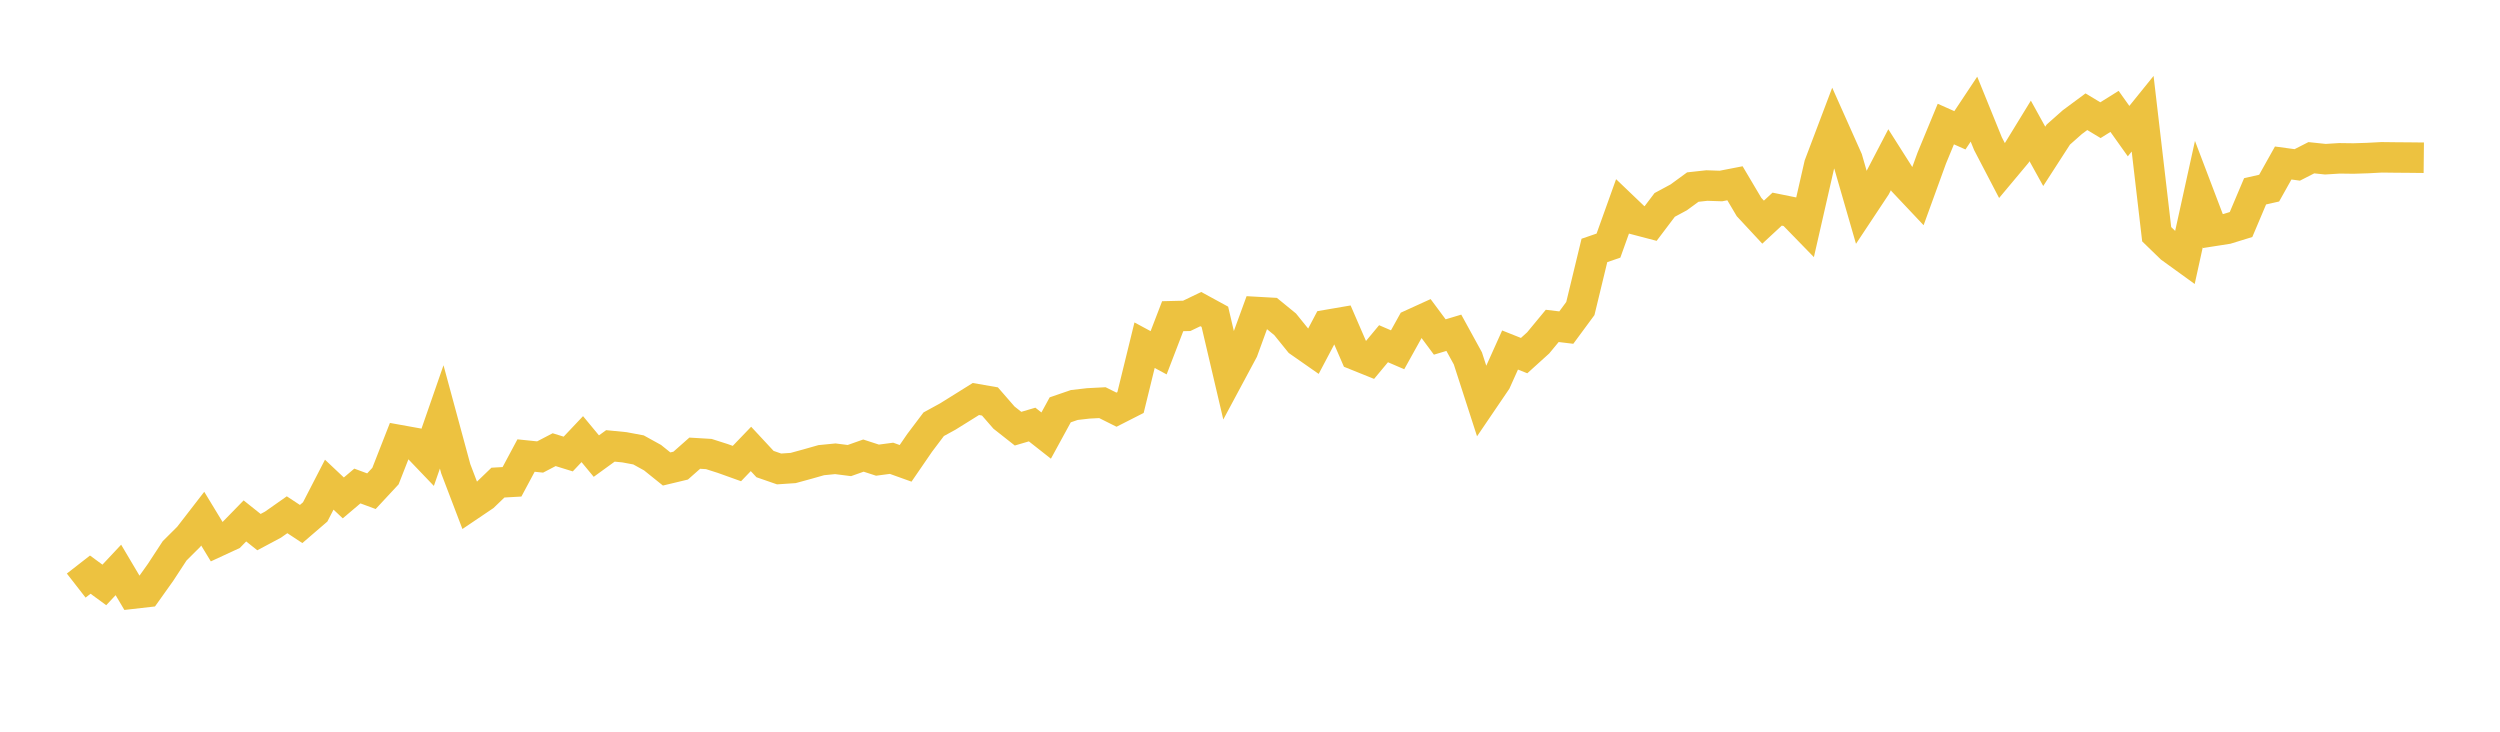 <svg width="164" height="48" xmlns="http://www.w3.org/2000/svg" xmlns:xlink="http://www.w3.org/1999/xlink"><path fill="none" stroke="rgb(237,194,64)" stroke-width="2" d="M5,38.414L5.922,37.696L6.844,38.372L7.766,37.388L8.689,38.946L9.611,38.841L10.533,37.546L11.455,36.136L12.377,35.217L13.299,34.024L14.222,35.544L15.144,35.117L16.066,34.172L16.988,34.907L17.91,34.415L18.832,33.767L19.754,34.375L20.677,33.581L21.599,31.794L22.521,32.663L23.443,31.882L24.365,32.223L25.287,31.231L26.21,28.874L27.132,29.04L28.054,30.004L28.976,27.349L29.898,30.751L30.82,33.169L31.743,32.546L32.665,31.659L33.587,31.607L34.509,29.884L35.431,29.979L36.353,29.498L37.275,29.784L38.198,28.807L39.12,29.92L40.042,29.251L40.964,29.342L41.886,29.514L42.808,30.023L43.731,30.765L44.653,30.544L45.575,29.729L46.497,29.784L47.419,30.078L48.341,30.409L49.263,29.45L50.186,30.443L51.108,30.763L52.03,30.701L52.952,30.449L53.874,30.187L54.796,30.096L55.719,30.213L56.641,29.887L57.563,30.186L58.485,30.064L59.407,30.395L60.329,29.052L61.251,27.83L62.174,27.325L63.096,26.751L64.018,26.175L64.94,26.335L65.862,27.395L66.784,28.121L67.707,27.849L68.629,28.574L69.551,26.885L70.473,26.568L71.395,26.462L72.317,26.414L73.24,26.875L74.162,26.406L75.084,22.645L76.006,23.142L76.928,20.743L77.85,20.72L78.772,20.277L79.695,20.78L80.617,24.714L81.539,22.995L82.461,20.469L83.383,20.521L84.305,21.275L85.228,22.416L86.15,23.06L87.072,21.314L87.994,21.156L88.916,23.285L89.838,23.656L90.76,22.548L91.683,22.946L92.605,21.285L93.527,20.865L94.449,22.107L95.371,21.83L96.293,23.511L97.216,26.367L98.138,25.01L99.06,22.961L99.982,23.328L100.904,22.494L101.826,21.379L102.749,21.49L103.671,20.24L104.593,16.429L105.515,16.112L106.437,13.54L107.359,14.421L108.281,14.663L109.204,13.442L110.126,12.946L111.048,12.272L111.97,12.171L112.892,12.202L113.814,12.023L114.737,13.581L115.659,14.573L116.581,13.719L117.503,13.906L118.425,14.853L119.347,10.813L120.269,8.377L121.192,10.446L122.114,13.64L123.036,12.249L123.958,10.478L124.88,11.931L125.802,12.908L126.725,10.367L127.647,8.138L128.569,8.548L129.491,7.16L130.413,9.43L131.335,11.198L132.257,10.096L133.18,8.589L134.102,10.257L135.024,8.829L135.946,8.012L136.868,7.329L137.79,7.884L138.713,7.307L139.635,8.602L140.557,7.461L141.479,15.365L142.401,16.259L143.323,16.926L144.246,12.732L145.168,15.157L146.09,15.013L147.012,14.729L147.934,12.55L148.856,12.341L149.778,10.693L150.701,10.818L151.623,10.347L152.545,10.444L153.467,10.386L154.389,10.398L155.311,10.369L156.234,10.32L157.156,10.331L158.078,10.338L159,10.348"></path></svg>